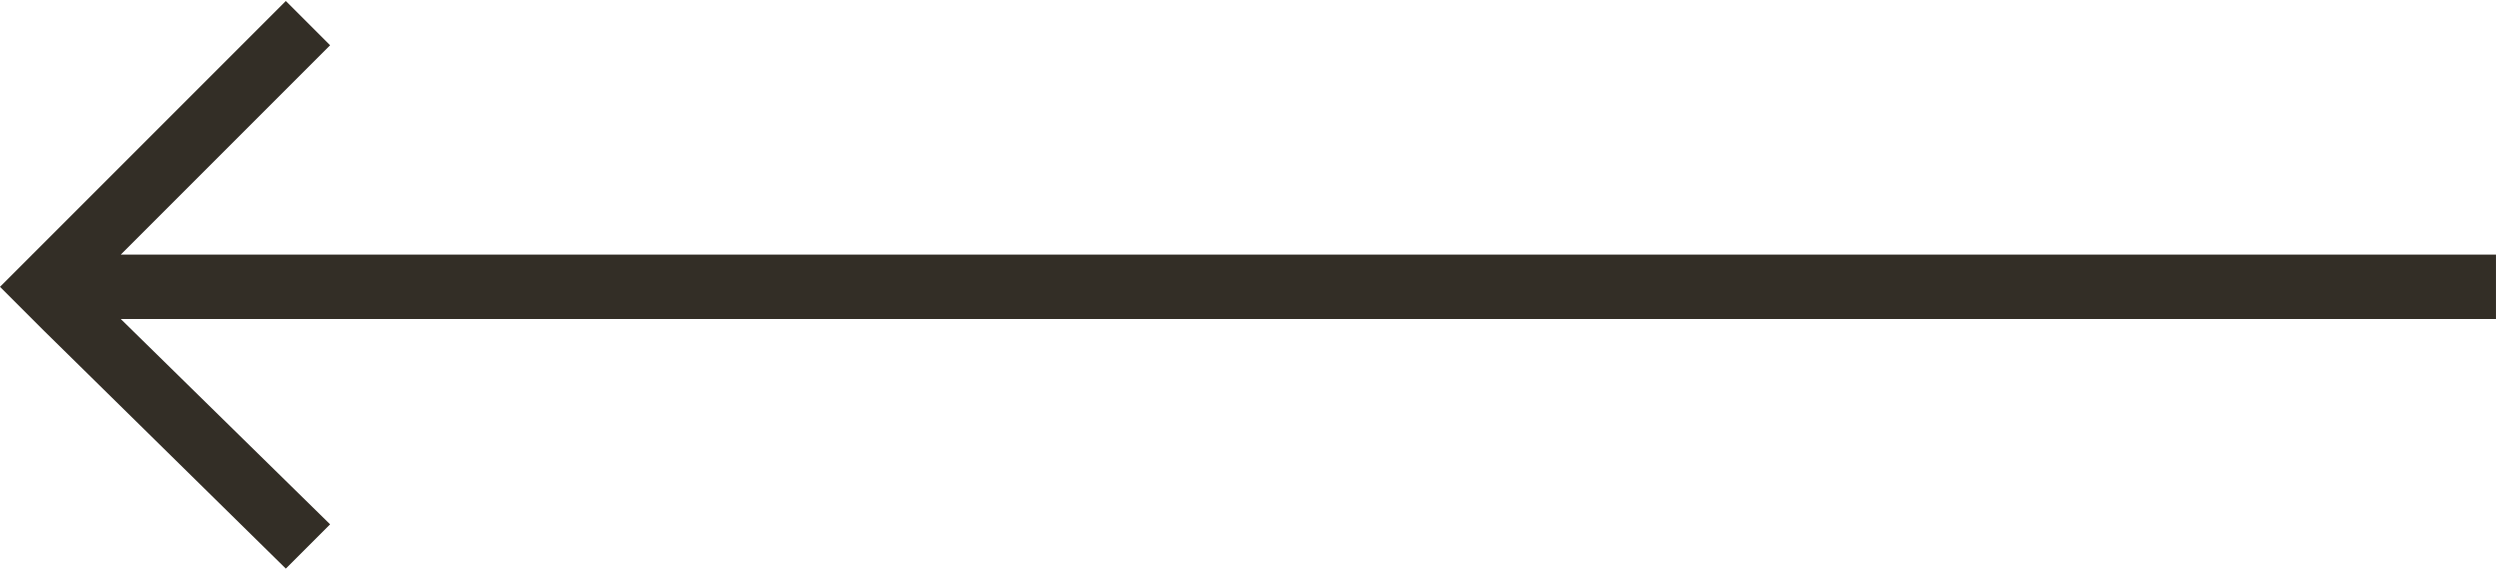 
<svg version="1.1" xmlns="http://www.w3.org/2000/svg" width="62.071" height="14.142" viewBox="0 0 62.1 14.1">
	<path id="Union_43" d="M7.1,14.1L1.1,8.2L0,7.1L7.1,0l1.1,1.1L3,6.3h59v1.6H3L8.2,13L7.1,14.1z" fill="#332e26"/>
</svg>

